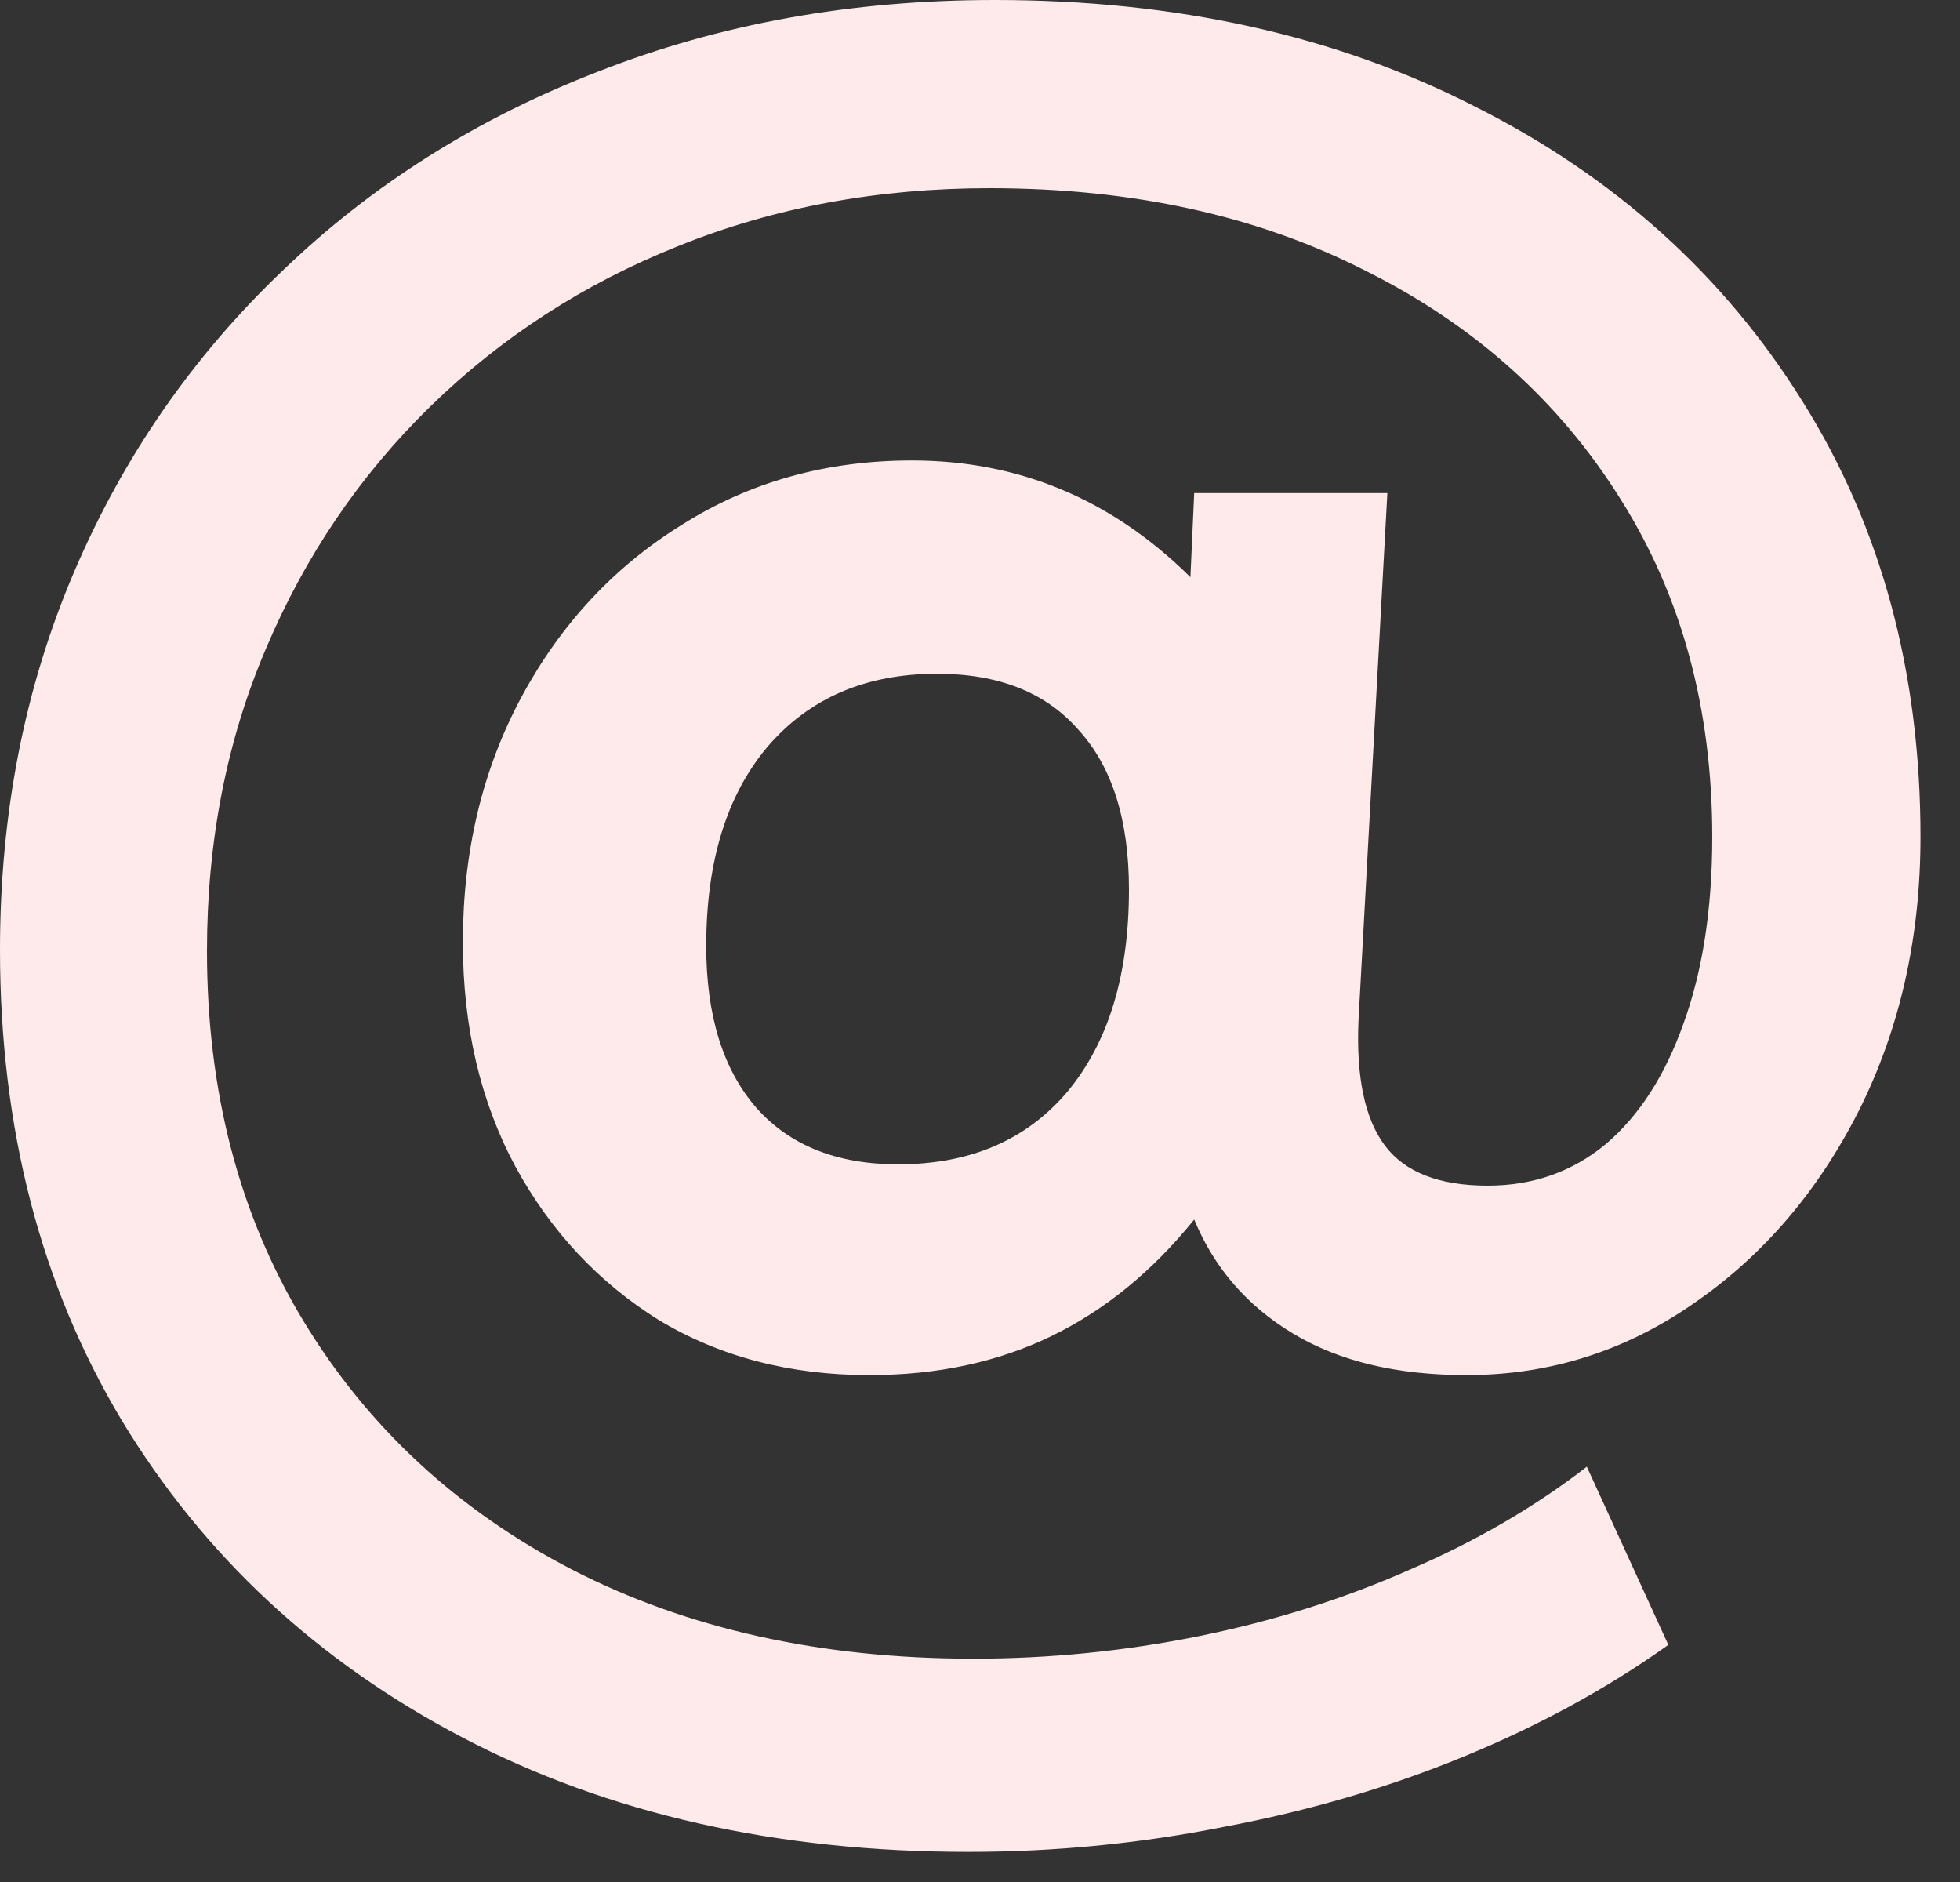 <?xml version="1.0" encoding="utf-8"?>
<svg xmlns="http://www.w3.org/2000/svg" fill="none" height="100%" overflow="visible" preserveAspectRatio="none" style="display: block;" viewBox="0 0 25 24" width="100%">
<rect x="0" y="0" width="25" height="24" fill="#333333" stroke="none"/>
<path d="M12.352 23.616C9.909 23.616 7.76 23.131 5.904 22.16C4.048 21.189 2.597 19.84 1.552 18.112C0.517 16.384 0 14.384 0 12.112C0 10.373 0.315 8.768 0.944 7.296C1.573 5.824 2.459 4.544 3.6 3.456C4.741 2.357 6.085 1.509 7.632 0.912C9.179 0.304 10.864 0 12.688 0C15.003 0 17.045 0.453 18.816 1.36C20.597 2.256 21.989 3.509 22.992 5.12C23.995 6.72 24.496 8.571 24.496 10.672C24.496 11.952 24.235 13.115 23.712 14.16C23.189 15.195 22.485 16.016 21.6 16.624C20.725 17.232 19.76 17.536 18.704 17.536C17.819 17.536 17.083 17.36 16.496 17.008C15.909 16.656 15.488 16.171 15.232 15.552C14.699 16.213 14.091 16.709 13.408 17.04C12.725 17.371 11.952 17.536 11.088 17.536C10.075 17.536 9.179 17.301 8.4 16.832C7.632 16.352 7.024 15.701 6.576 14.88C6.128 14.048 5.904 13.093 5.904 12.016C5.904 10.853 6.155 9.808 6.656 8.88C7.157 7.952 7.84 7.221 8.704 6.688C9.568 6.144 10.544 5.872 11.632 5.872C12.997 5.872 14.181 6.368 15.184 7.36L15.232 6.288H17.696L17.328 13.008C17.296 13.733 17.408 14.267 17.664 14.608C17.92 14.949 18.357 15.12 18.976 15.12C19.552 15.12 20.053 14.944 20.48 14.592C20.907 14.229 21.237 13.717 21.472 13.056C21.717 12.384 21.84 11.589 21.84 10.672C21.84 9.04 21.451 7.605 20.672 6.368C19.893 5.12 18.811 4.149 17.424 3.456C16.048 2.752 14.448 2.4 12.624 2.4C11.195 2.4 9.872 2.645 8.656 3.136C7.451 3.616 6.395 4.299 5.488 5.184C4.592 6.059 3.893 7.088 3.392 8.272C2.891 9.445 2.64 10.731 2.64 12.128C2.64 13.92 3.051 15.493 3.872 16.848C4.693 18.203 5.835 19.259 7.296 20.016C8.768 20.773 10.475 21.152 12.416 21.152C13.387 21.152 14.347 21.056 15.296 20.864C16.245 20.672 17.141 20.389 17.984 20.016C18.827 19.653 19.579 19.216 20.24 18.704L21.28 20.976C20.501 21.531 19.632 22.005 18.672 22.4C17.712 22.795 16.693 23.093 15.616 23.296C14.549 23.509 13.461 23.616 12.352 23.616ZM11.456 14.848C12.373 14.848 13.093 14.539 13.616 13.92C14.139 13.291 14.4 12.432 14.4 11.344C14.4 10.459 14.187 9.781 13.76 9.312C13.344 8.832 12.741 8.592 11.952 8.592C11.045 8.592 10.325 8.901 9.792 9.52C9.269 10.139 9.008 10.987 9.008 12.064C9.008 12.949 9.221 13.637 9.648 14.128C10.075 14.608 10.677 14.848 11.456 14.848Z" fill="#FEEAEA" id="Vector"/>
</svg>